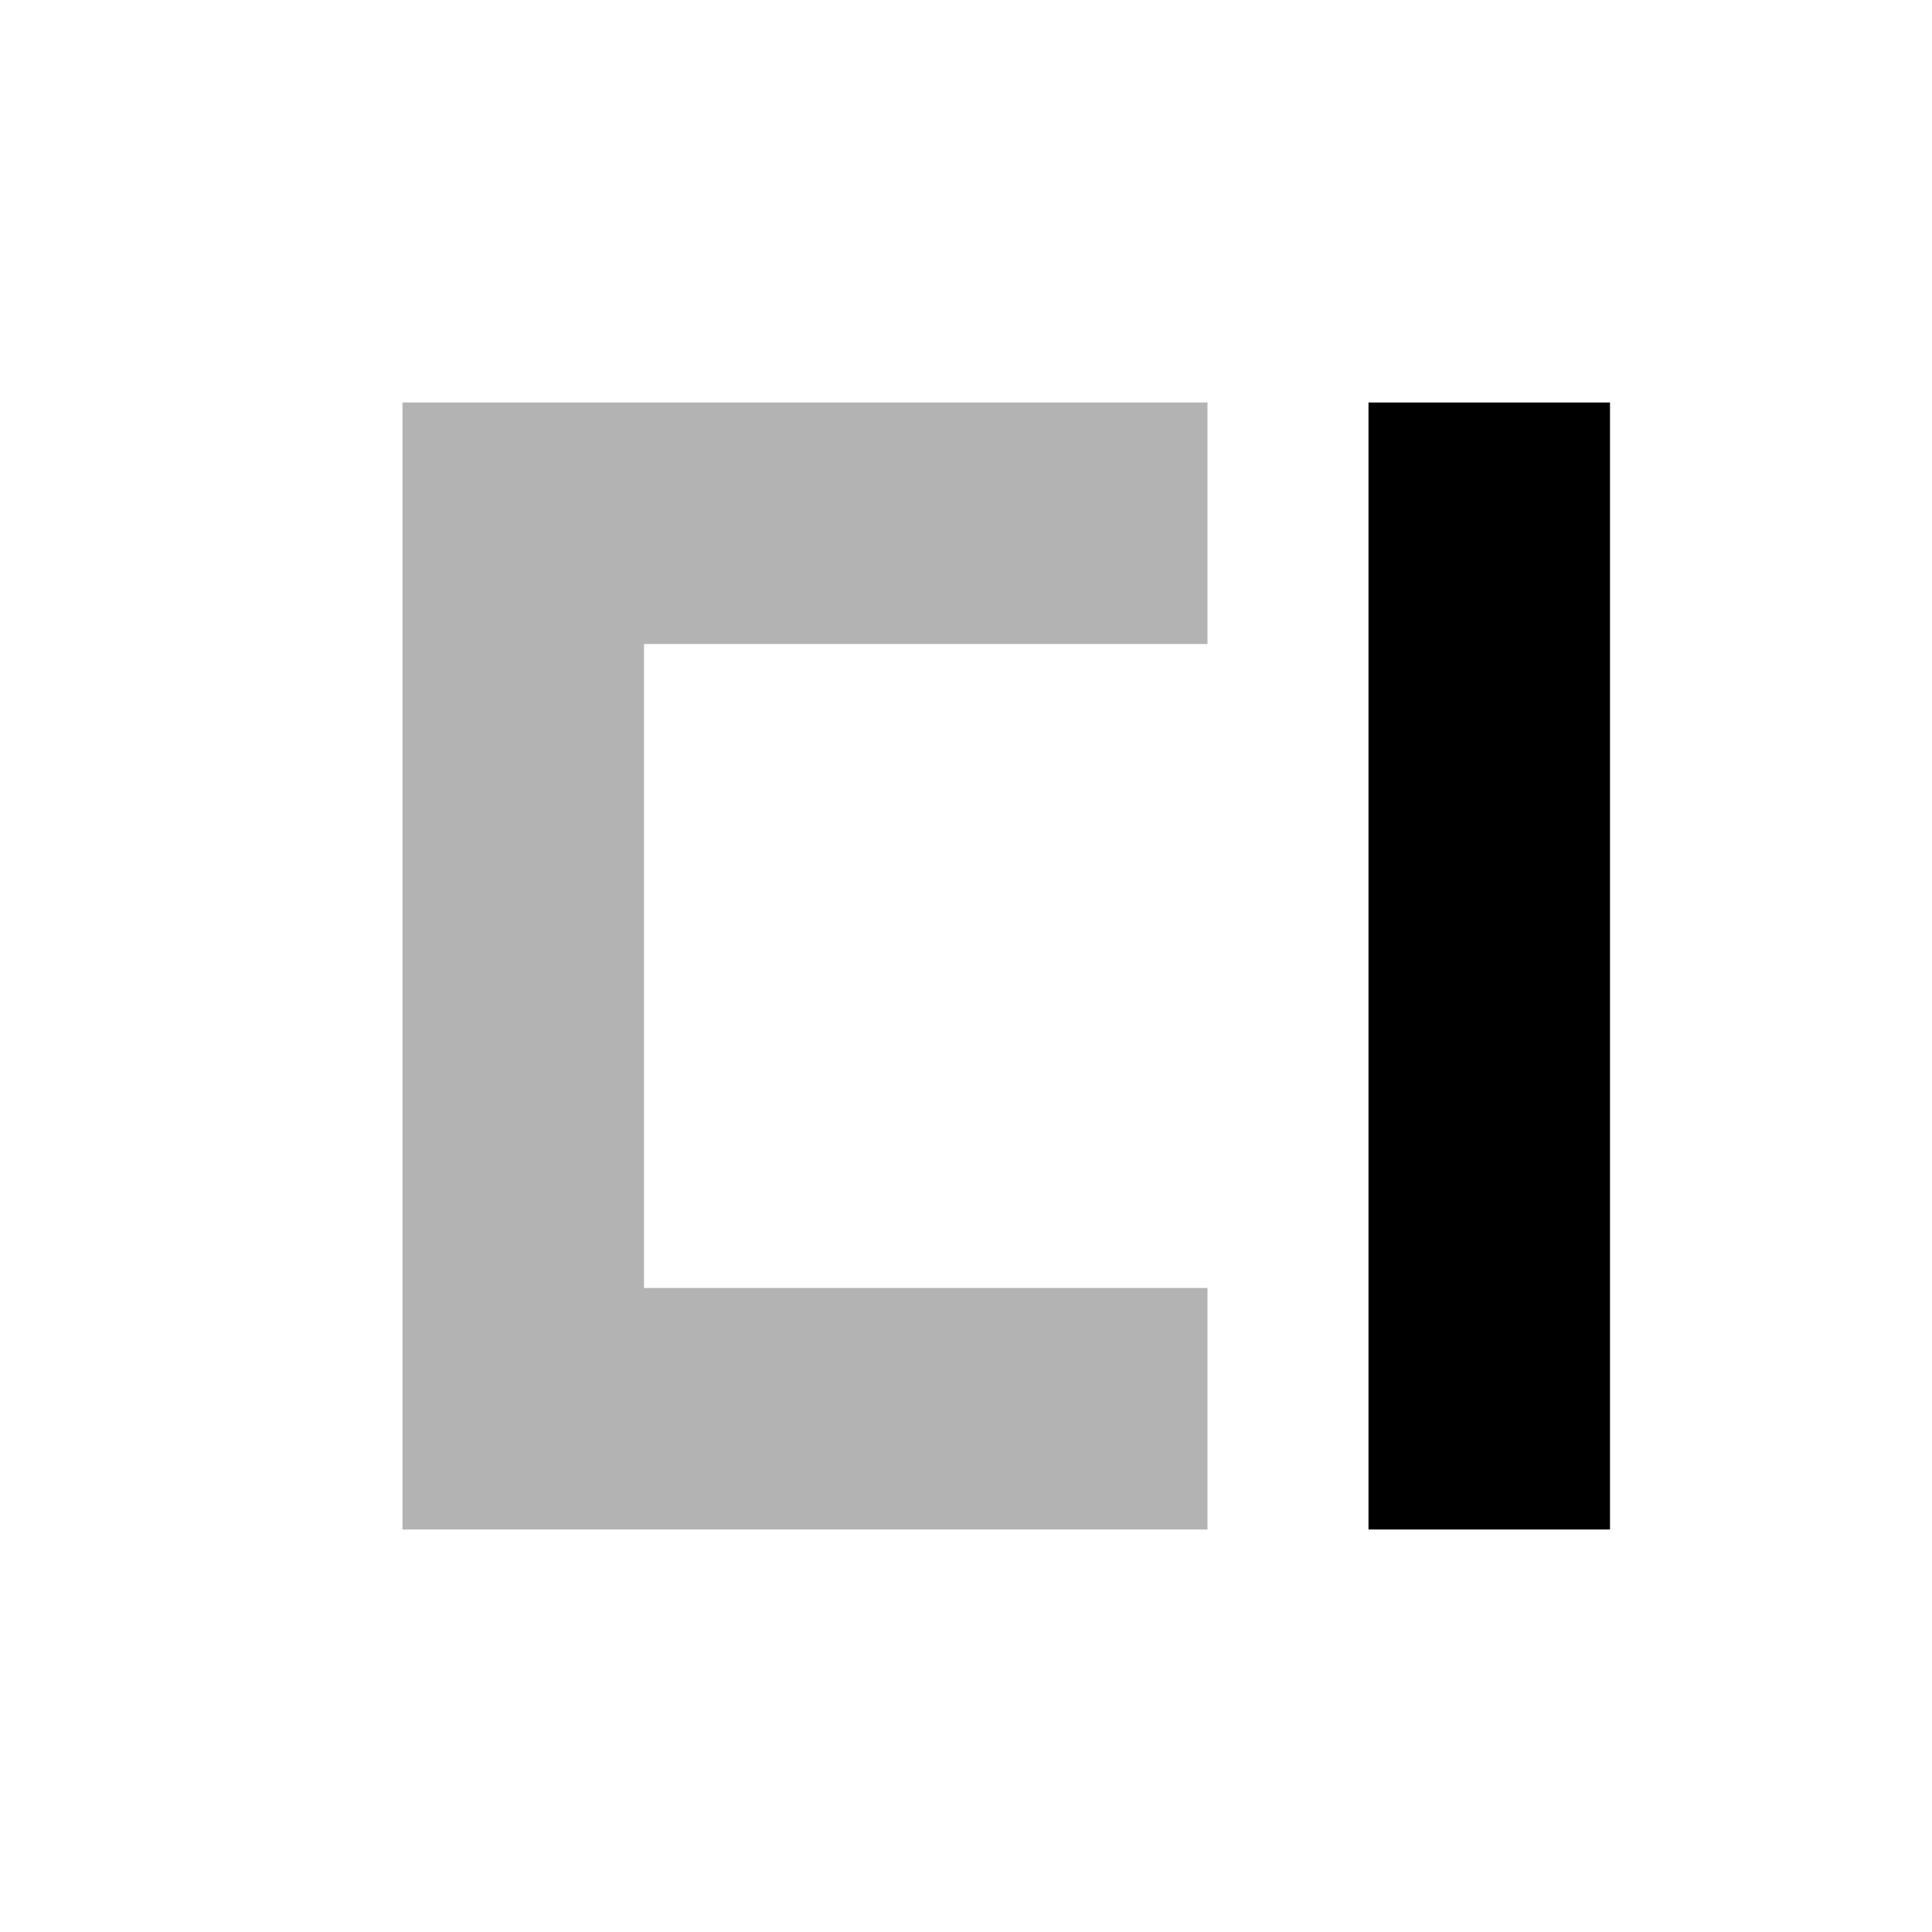 <?xml version="1.0" encoding="utf-8"?><!-- Uploaded to: SVG Repo, www.svgrepo.com, Generator: SVG Repo Mixer Tools -->
<svg 
  width="24"
  height="24"
  viewBox="0 0 24 24"
  fill="none"
  xmlns="http://www.w3.org/2000/svg"
>
  <path d="M8 16V8H15V5L5 5L5 19H15L15 16H8Z" fill="#000000" fill-opacity="0.3" />
  <path d="M17 19L17 5L20 5L20 19H17Z" fill="#000000" />
</svg>